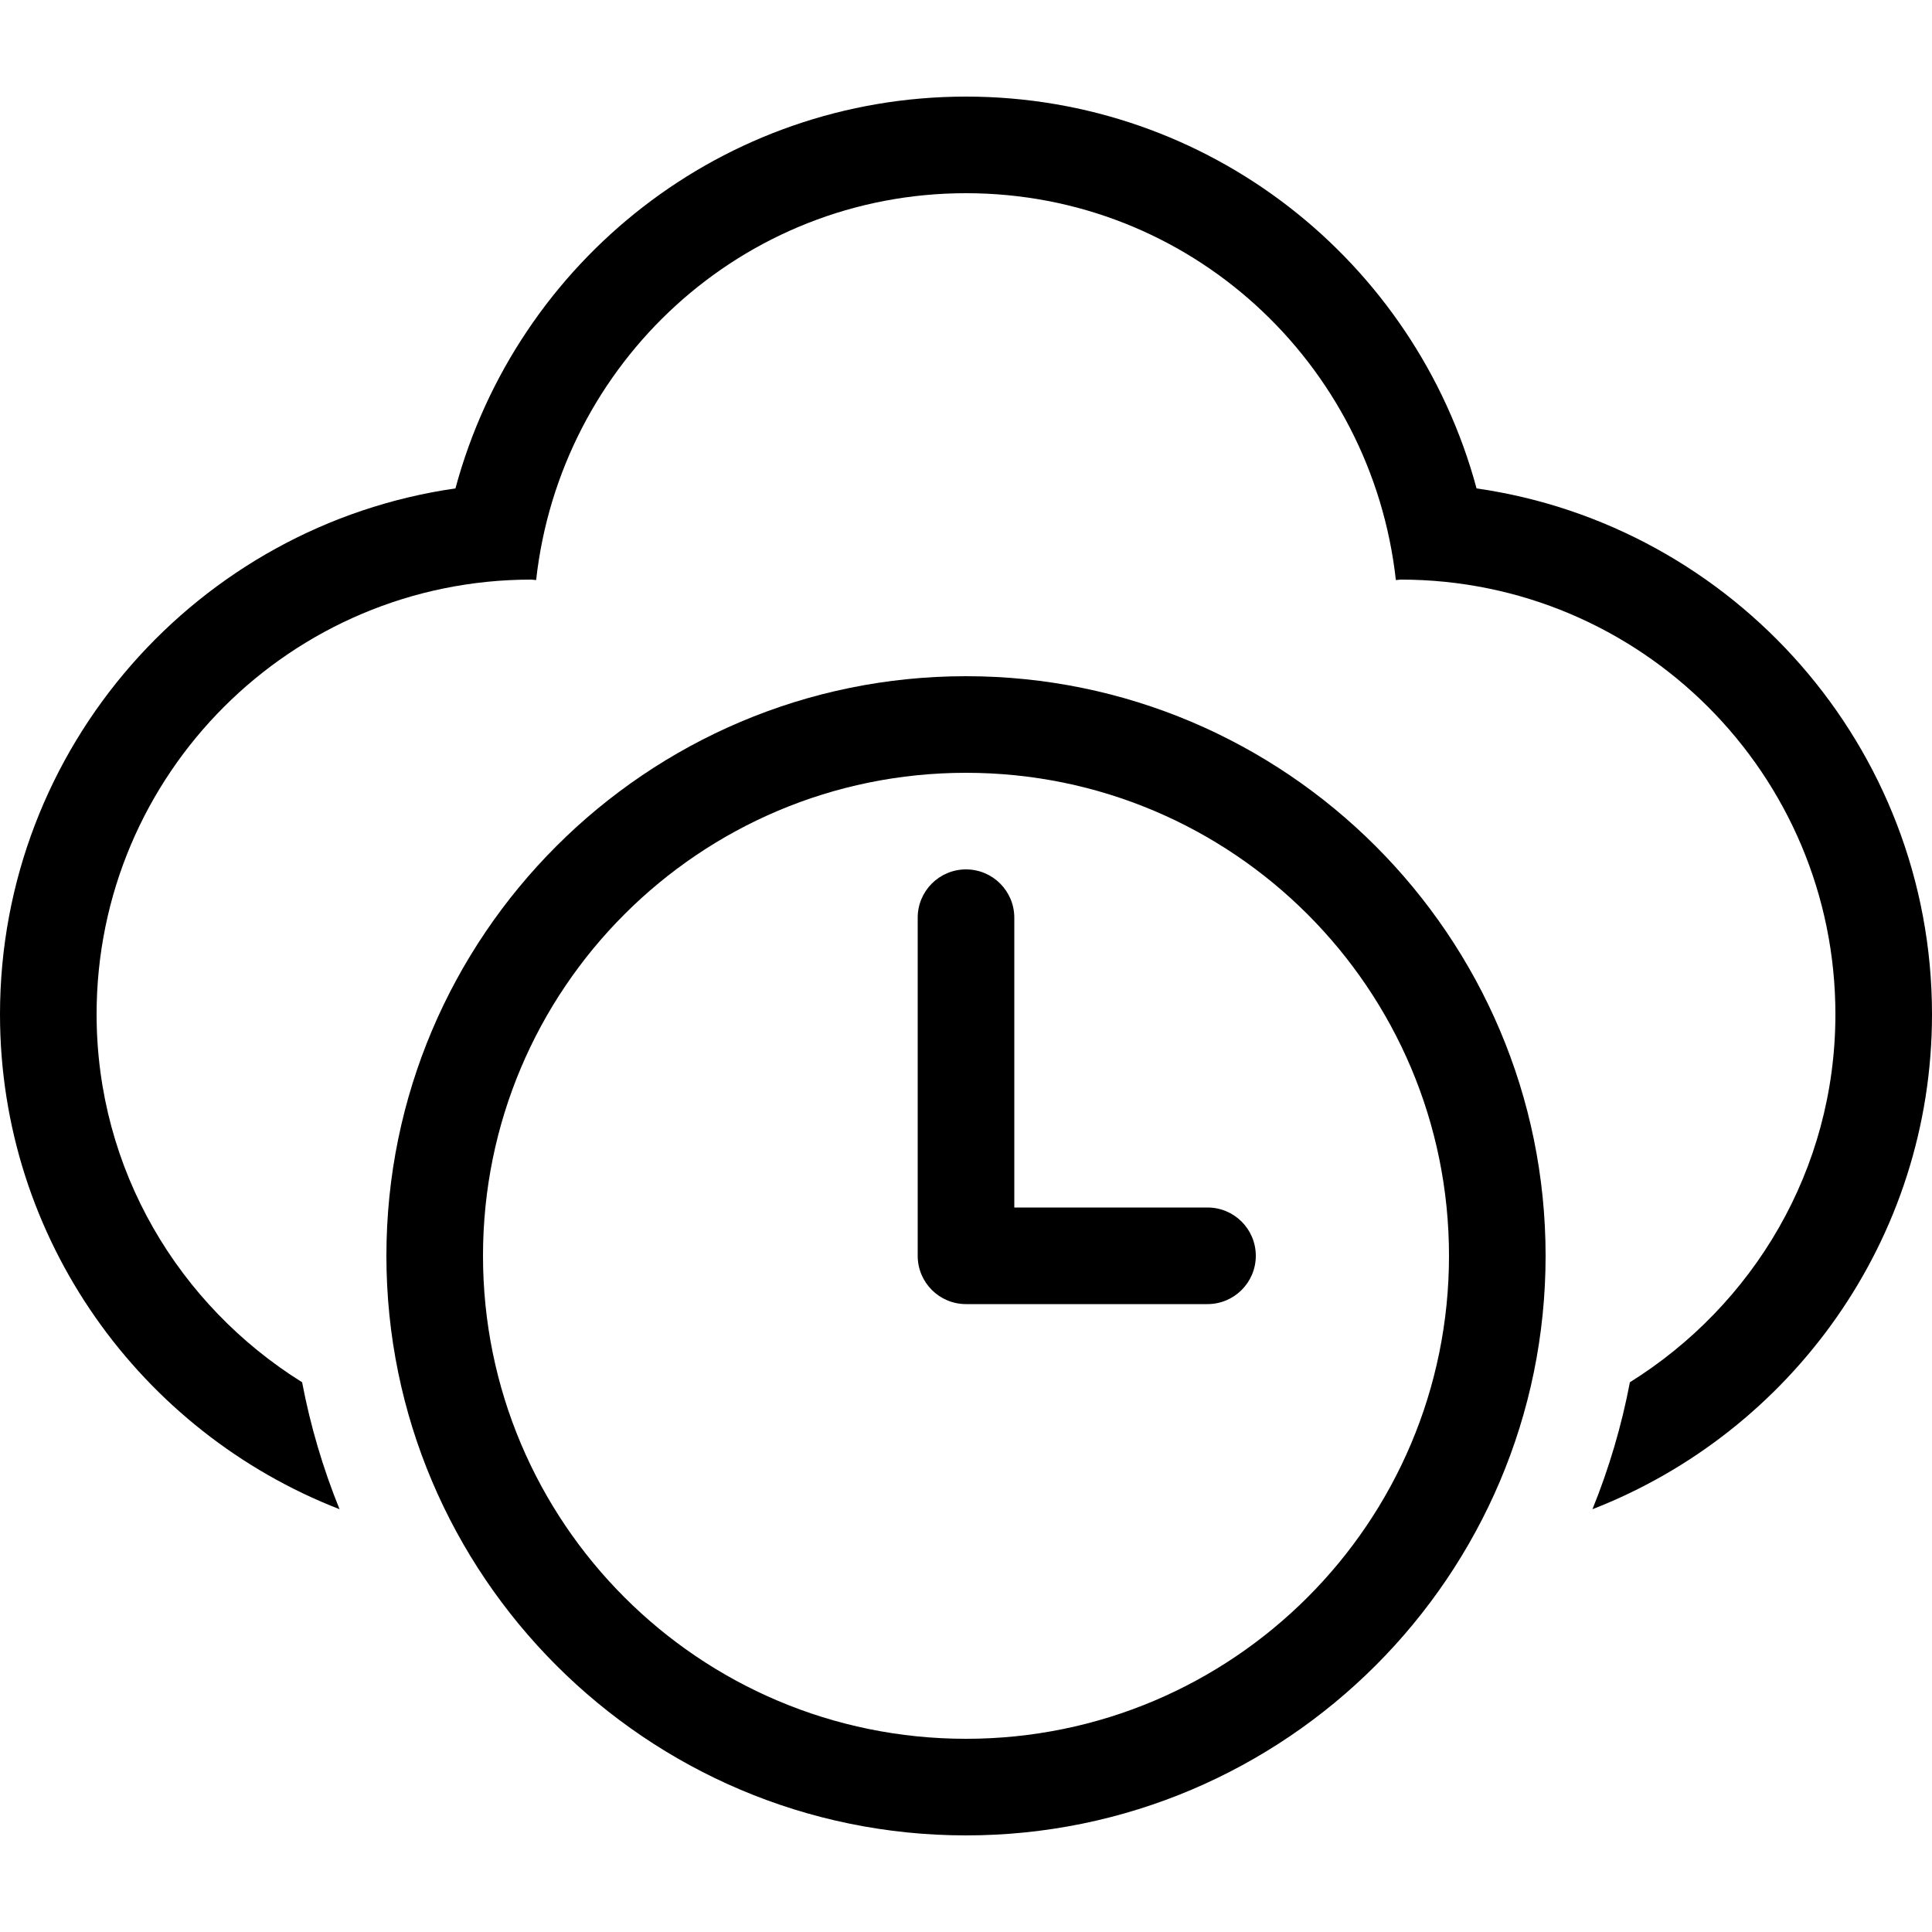 <?xml version="1.0" encoding="iso-8859-1"?>
<!-- Uploaded to: SVG Repo, www.svgrepo.com, Generator: SVG Repo Mixer Tools -->
<svg fill="#000000" height="800px" width="800px" version="1.1" id="Layer_1" xmlns="http://www.w3.org/2000/svg" xmlns:xlink="http://www.w3.org/1999/xlink" 
	 viewBox="0 0 512 512" xml:space="preserve">
<g>
	<g>
		<path d="M256,179.2c-84.693,0-153.6,68.907-153.6,153.6S171.307,486.4,256,486.4s153.6-68.907,153.6-153.6
			S340.693,179.2,256,179.2z M256,460.8c-70.69,0-128-57.31-128-128s57.31-128,128-128s128,57.31,128,128S326.69,460.8,256,460.8z"
			/>
	</g>
</g>
<g>
	<g>
		<path d="M391.305,129.434C374.972,68.949,320.162,25.6,256,25.6S137.028,68.949,120.695,129.434C52.54,139.213,0,197.982,0,268.8
			c0,59.708,37.419,110.72,89.984,131.157c-4.361-10.743-7.706-21.99-9.924-33.647C47.462,345.967,25.6,310.059,25.6,268.8
			c0-63.625,51.576-115.2,115.2-115.2c0.435,0,0.845,0.119,1.28,0.128C148.463,96.145,196.719,51.2,256,51.2
			s107.537,44.945,113.92,102.528c0.435-0.009,0.845-0.128,1.28-0.128c63.625,0,115.2,51.575,115.2,115.2
			c0,41.259-21.862,77.167-54.46,97.51c-2.219,11.657-5.564,22.903-9.924,33.647C474.581,379.52,512,328.508,512,268.8
			C512,197.982,459.46,139.213,391.305,129.434z"/>
	</g>
</g>
<g>
	<g>
		<path d="M320,320h-51.2v-76.8c0-7.074-5.726-12.8-12.8-12.8c-7.074,0-12.8,5.726-12.8,12.8v89.6c0,7.074,5.726,12.8,12.8,12.8h64
			c7.074,0,12.8-5.726,12.8-12.8C332.8,325.726,327.074,320,320,320z"/>
	</g>
</g>
</svg>